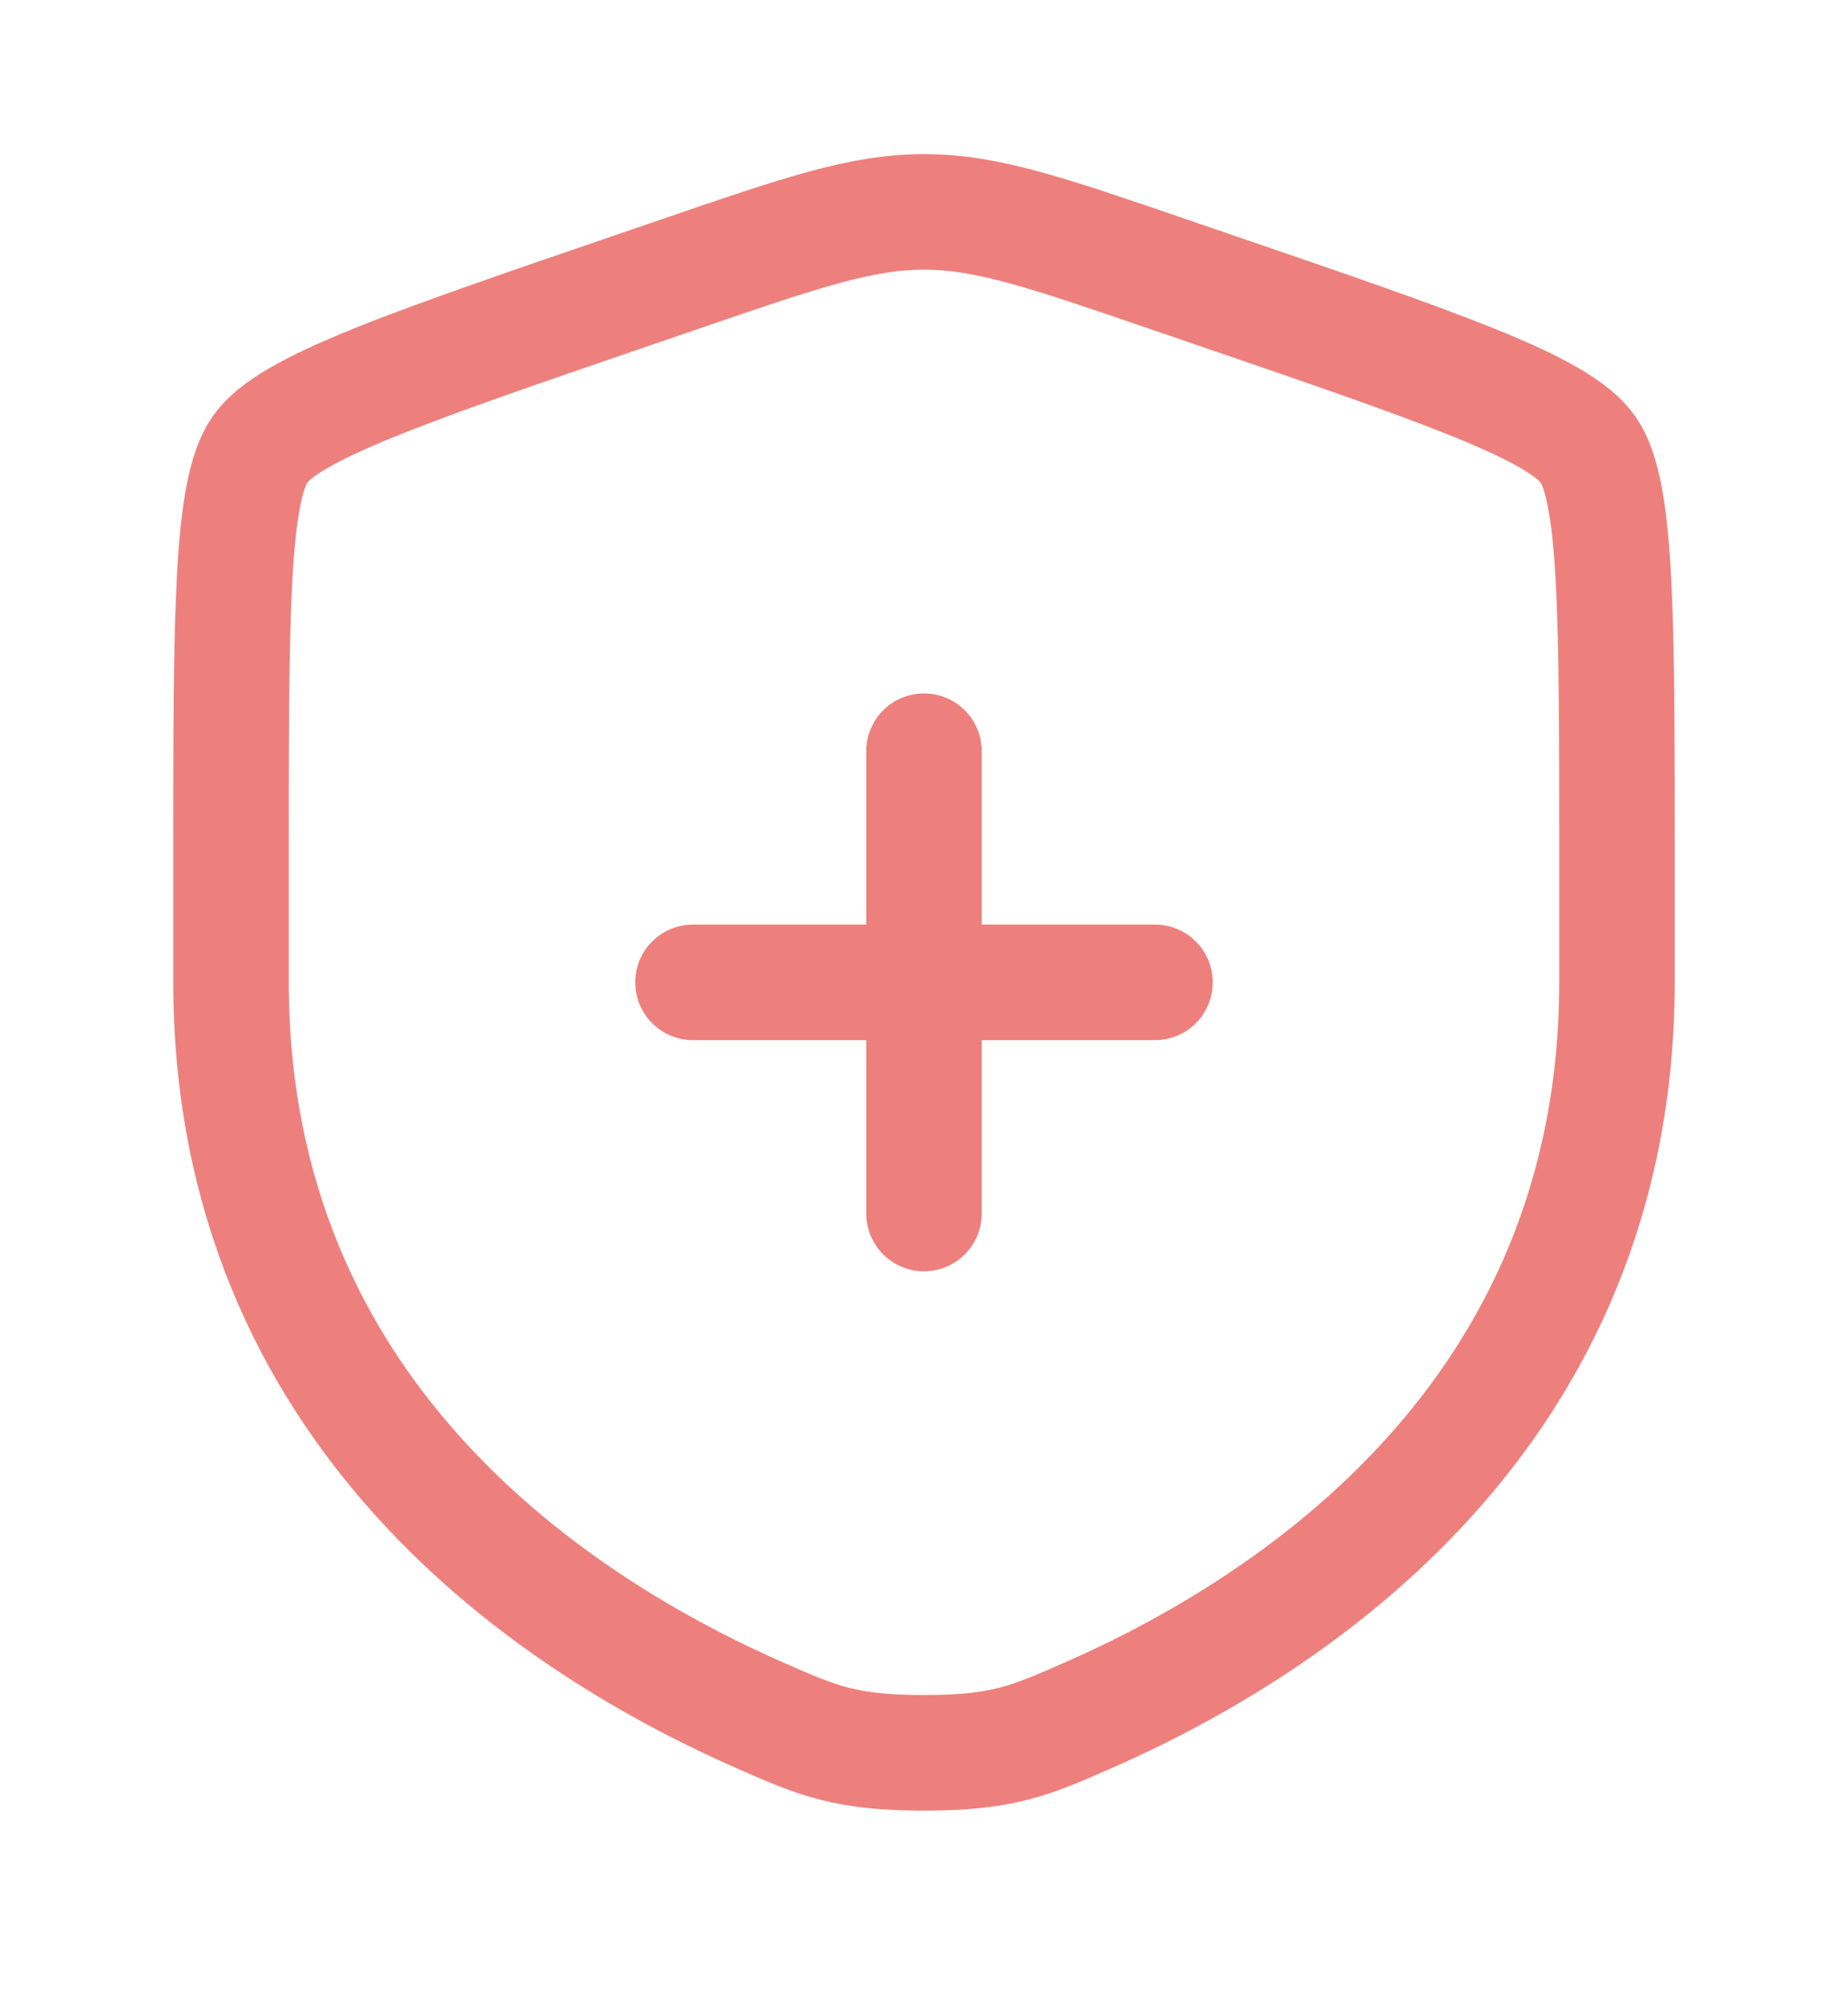 <svg width="24" height="26" viewBox="0 0 24 26" fill="none" xmlns="http://www.w3.org/2000/svg">
<path d="M3 11.167C3 7.969 3 6.37 3.378 5.832C3.755 5.295 5.258 4.78 8.265 3.751L8.838 3.555C10.405 3.018 11.188 2.75 12 2.75C12.812 2.75 13.595 3.018 15.162 3.555L15.735 3.751C18.742 4.78 20.245 5.295 20.622 5.832C21 6.37 21 7.97 21 11.167V12.741C21 18.379 16.761 21.116 14.101 22.277C13.38 22.592 13.02 22.75 12 22.75C10.98 22.75 10.62 22.592 9.899 22.277C7.239 21.115 3 18.38 3 12.741V11.167Z" stroke="#ED807D" stroke-width="1.5"/>
<path d="M15 12.75H12M12 12.75H9M12 12.75V9.75M12 12.75V15.75" stroke="#ED807D" stroke-width="1.5" stroke-linecap="round"/>
</svg>
